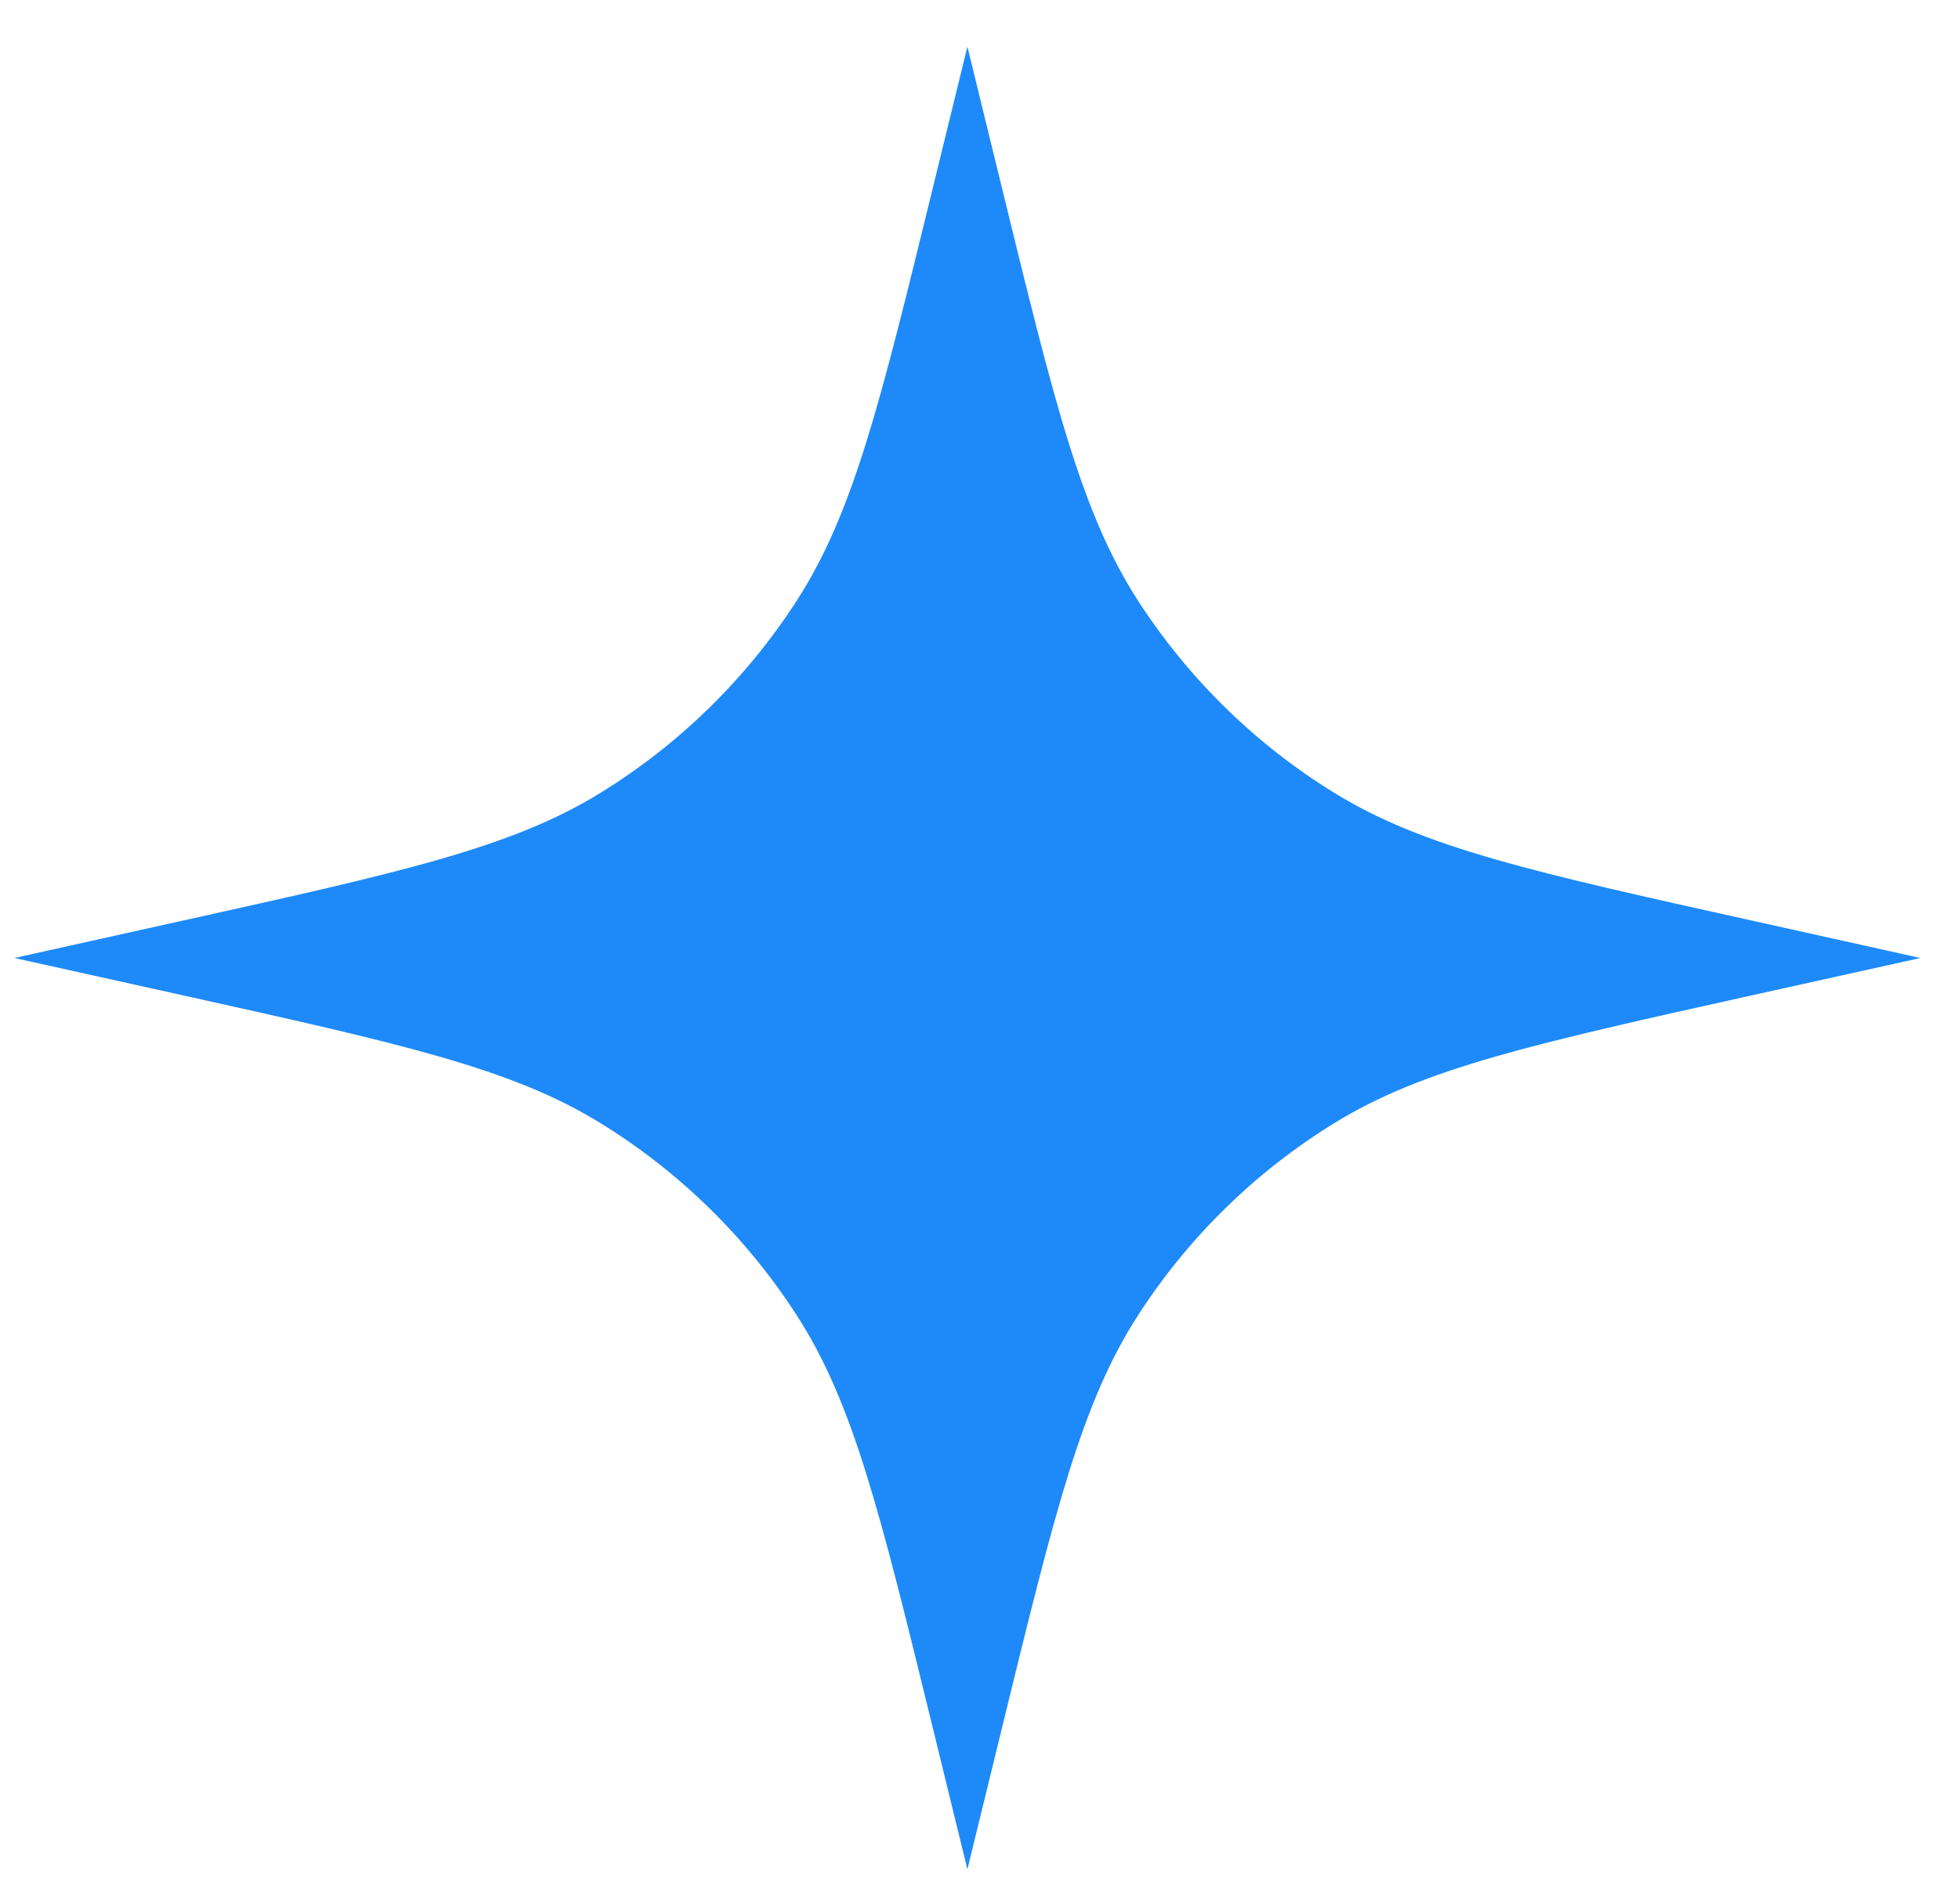 <svg width="33" height="32" viewBox="0 0 33 32" fill="none" xmlns="http://www.w3.org/2000/svg">
<path id="Star 8" d="M16.288 0.785L16.862 3.134C17.759 6.805 18.207 8.64 19.164 10.121C20.01 11.43 21.138 12.534 22.465 13.352C23.966 14.277 25.811 14.686 29.5 15.504L32.333 16.133L29.5 16.761C25.811 17.58 23.966 17.989 22.465 18.914C21.138 19.731 20.01 20.835 19.164 22.145C18.207 23.626 17.759 25.461 16.862 29.131L16.288 31.48L15.713 29.131C14.816 25.461 14.368 23.626 13.411 22.145C12.565 20.835 11.437 19.731 10.11 18.914C8.609 17.989 6.764 17.58 3.075 16.761L0.242 16.133L3.075 15.504C6.764 14.686 8.609 14.277 10.11 13.352C11.437 12.534 12.565 11.43 13.411 10.121C14.368 8.64 14.816 6.805 15.713 3.134L16.288 0.785Z" fill="#1E8AF9"/>
</svg>
